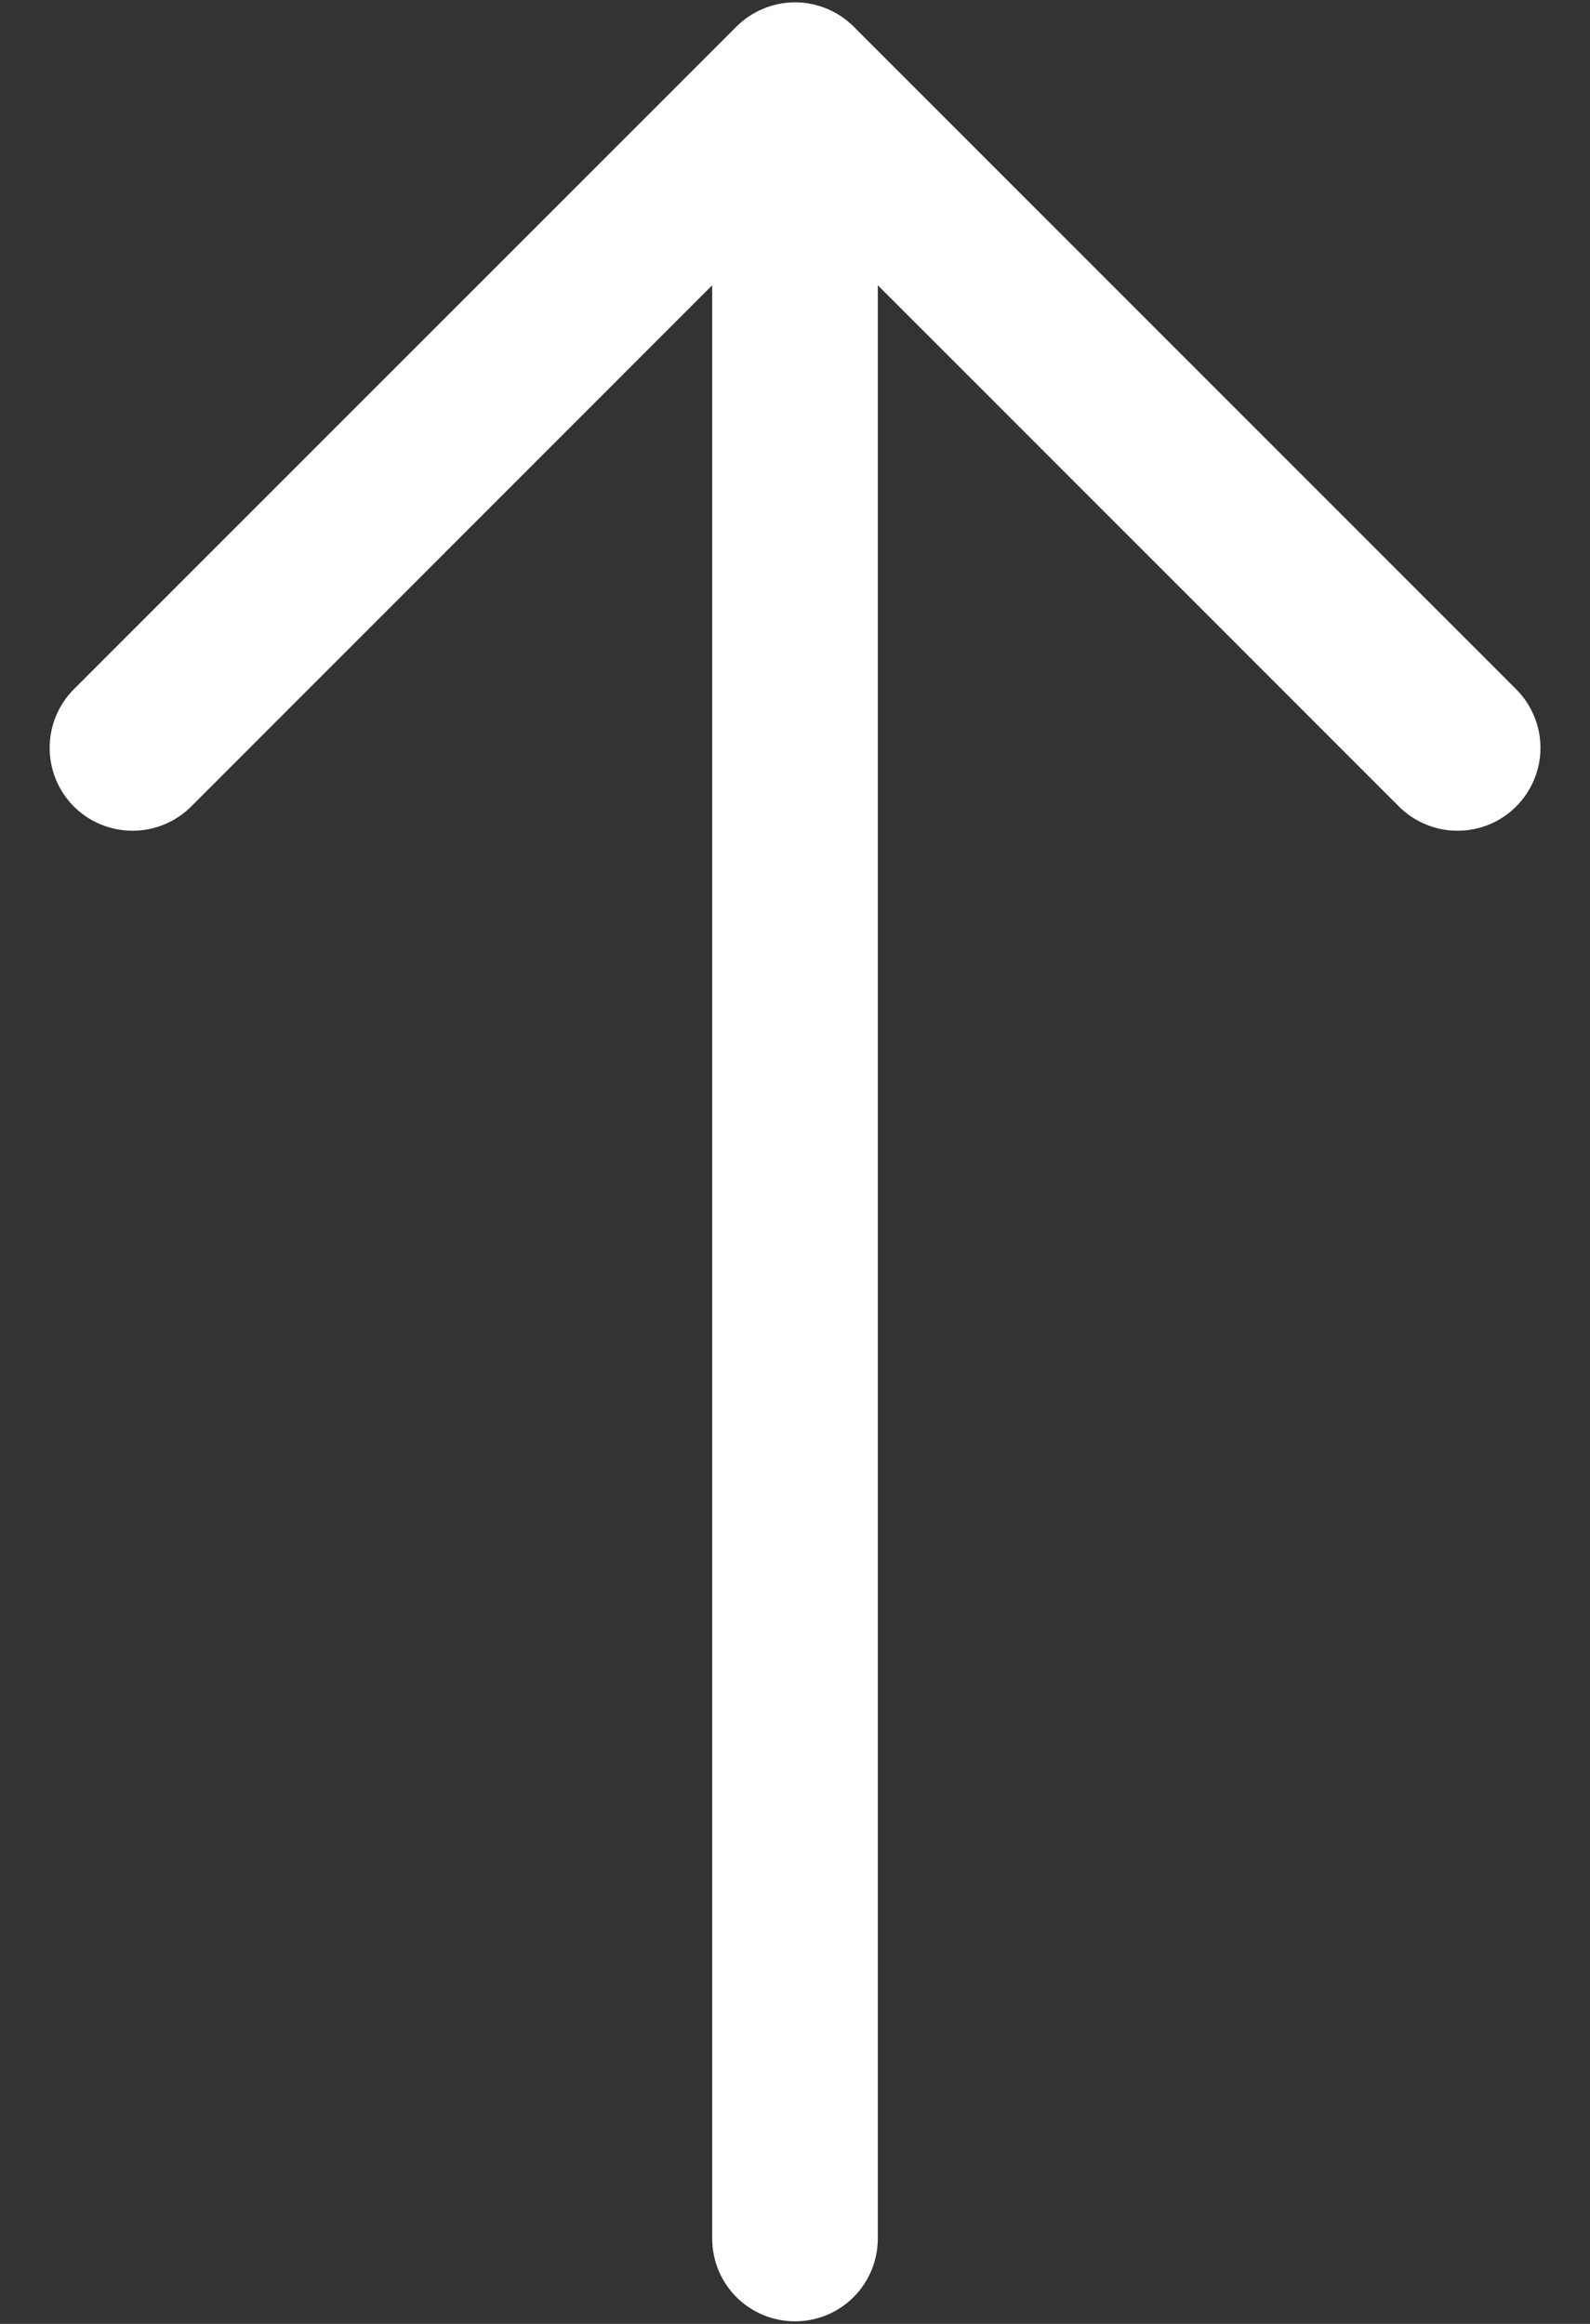 <svg width="13" height="19" viewBox="0 0 13 19" fill="none" xmlns="http://www.w3.org/2000/svg">
<rect x="0" y="0" width="13" height="19" fill="#333333" stroke="none"/>
<path fill-rule="evenodd" clip-rule="evenodd" d="M6.5 18.979C6.321 18.979 6.148 18.908 6.021 18.781C5.894 18.654 5.823 18.482 5.823 18.302L5.823 2.332L1.563 6.594C1.436 6.721 1.263 6.792 1.084 6.792C0.904 6.792 0.731 6.721 0.604 6.594C0.477 6.467 0.406 6.294 0.406 6.114C0.406 5.935 0.477 5.762 0.604 5.635L6.021 0.218C6.084 0.155 6.158 0.105 6.241 0.071C6.323 0.037 6.411 0.019 6.5 0.019C6.589 0.019 6.677 0.037 6.76 0.071C6.842 0.105 6.917 0.155 6.98 0.218L12.396 5.635C12.523 5.762 12.595 5.935 12.595 6.114C12.595 6.294 12.523 6.467 12.396 6.594C12.269 6.721 12.097 6.792 11.917 6.792C11.737 6.792 11.565 6.721 11.438 6.594L7.177 2.332L7.177 18.302C7.177 18.482 7.106 18.654 6.979 18.781C6.852 18.908 6.68 18.979 6.5 18.979Z" fill="white"/>
</svg>
